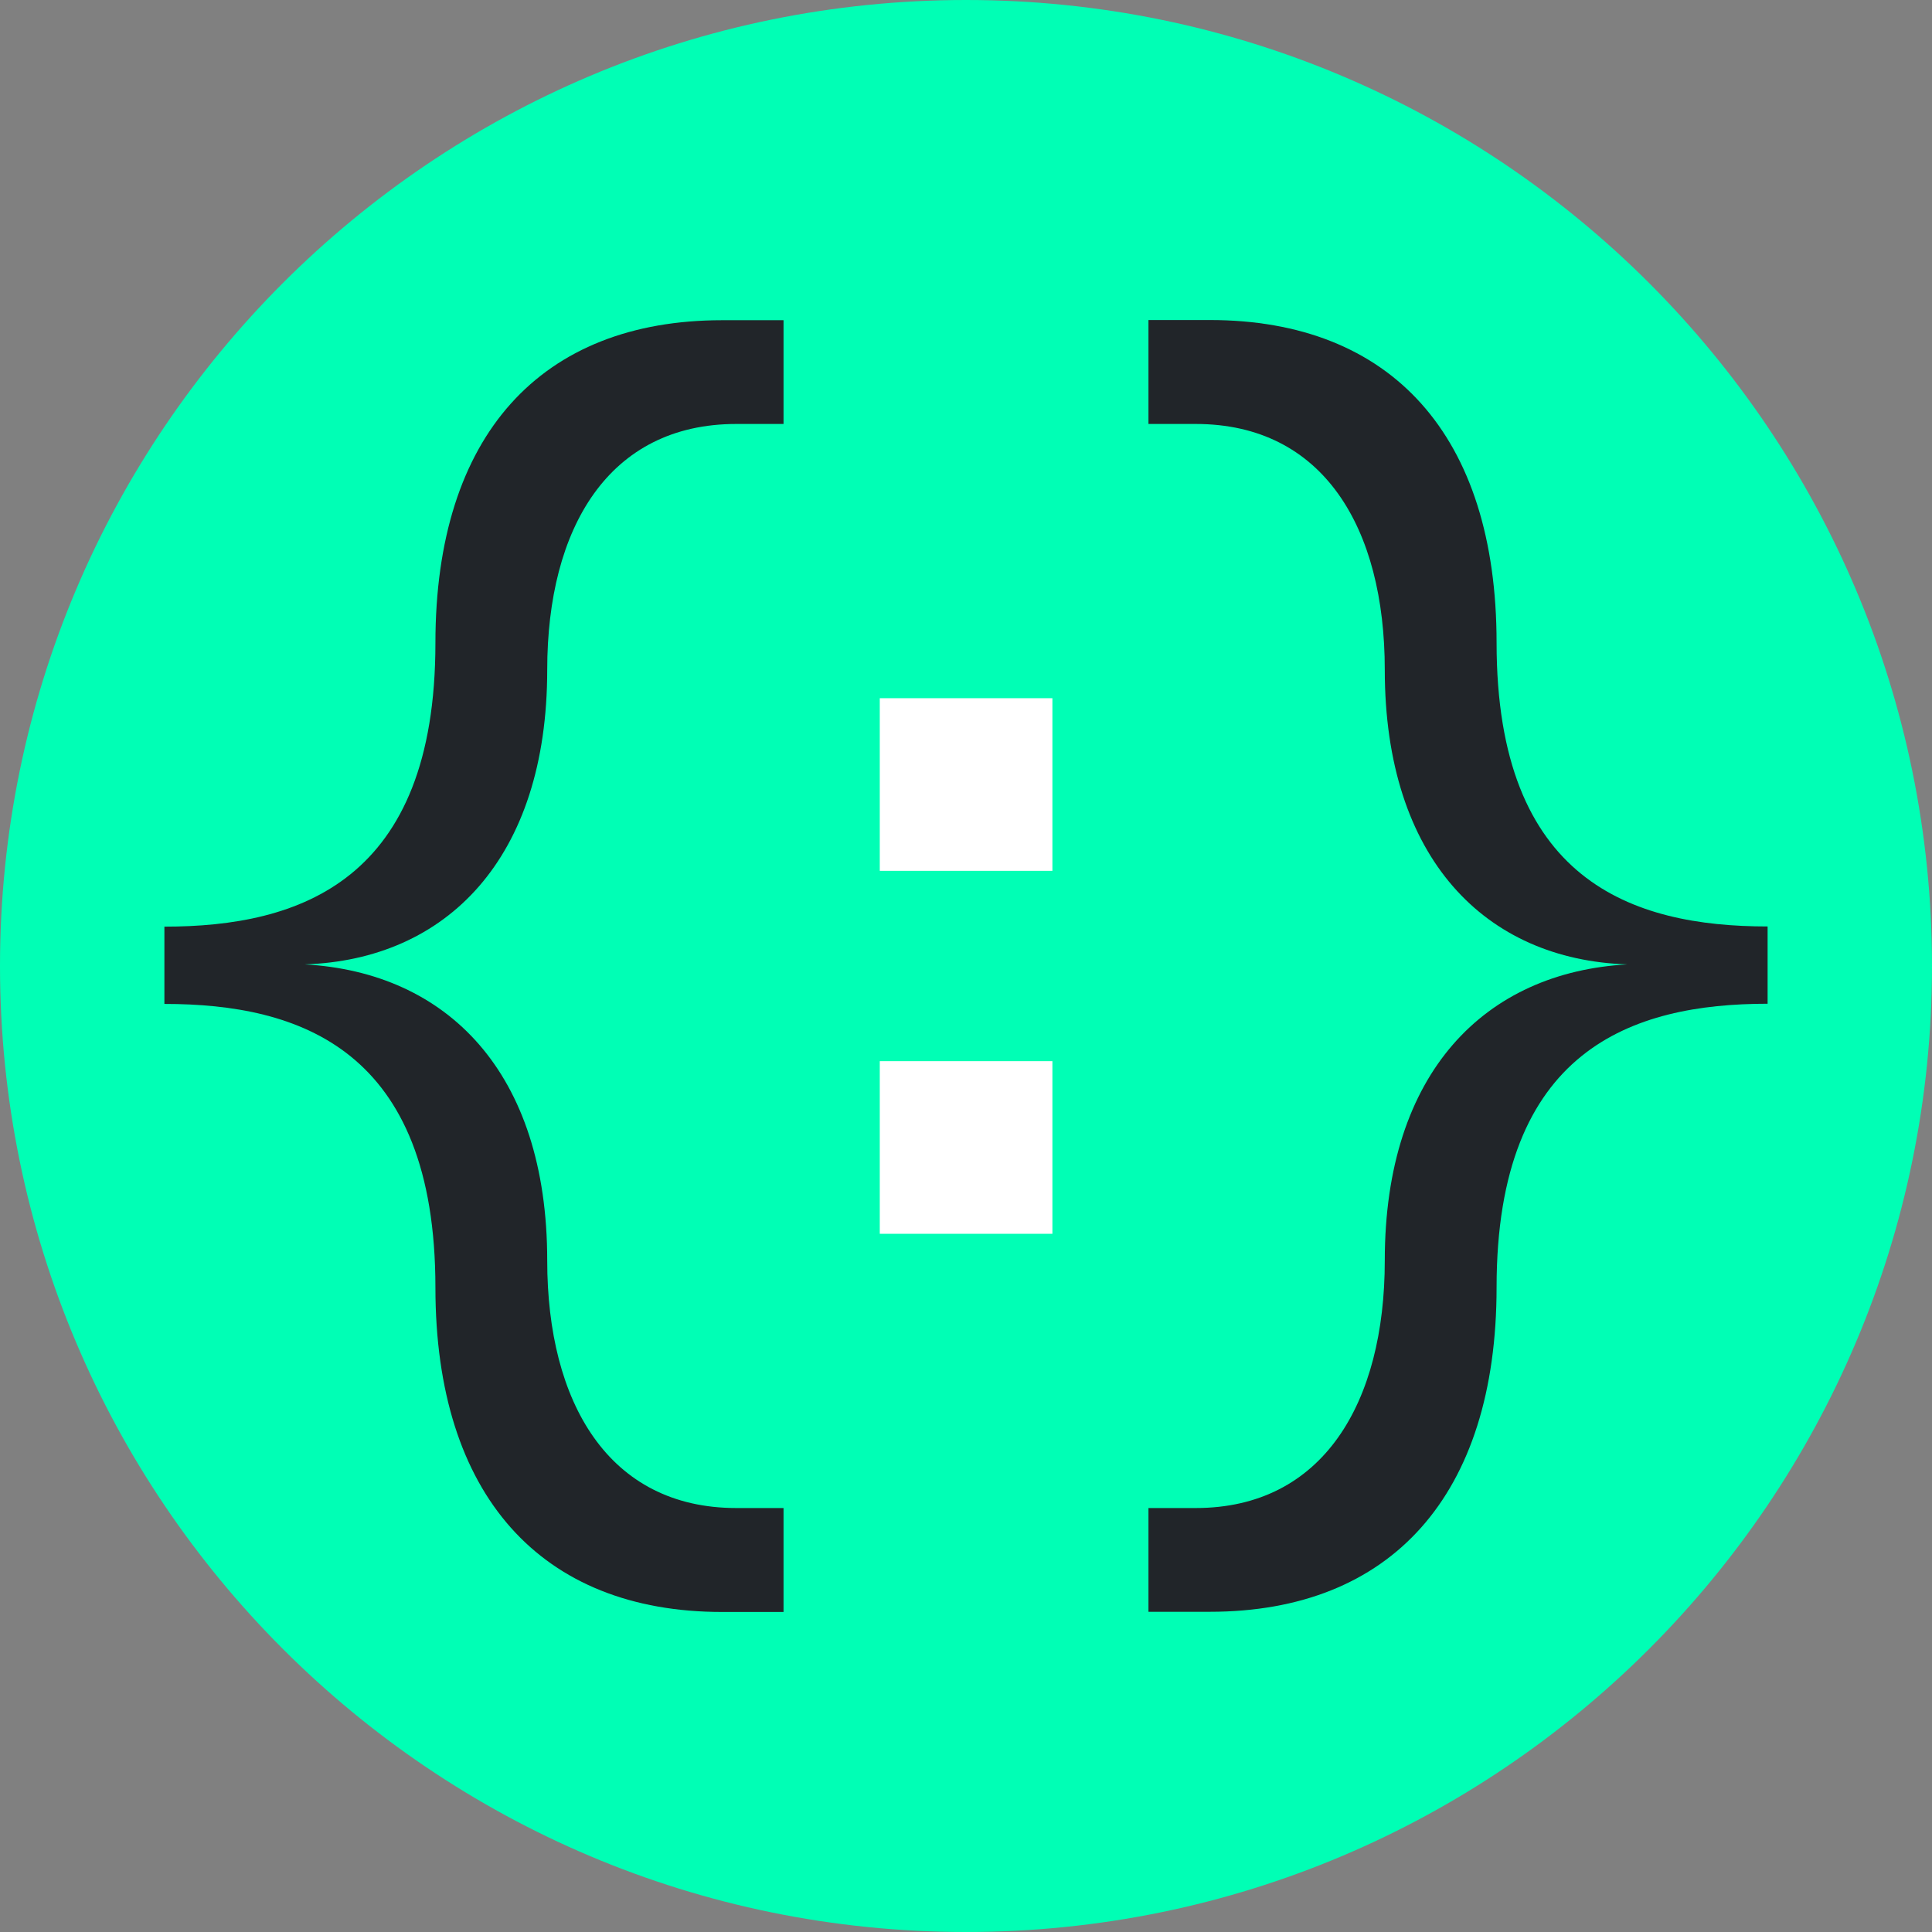 <?xml version="1.0" encoding="UTF-8"?>
<!-- Generator: Adobe Illustrator 27.2.0, SVG Export Plug-In . SVG Version: 6.00 Build 0)  -->
<svg xmlns="http://www.w3.org/2000/svg" xmlns:xlink="http://www.w3.org/1999/xlink" version="1.1" id="Calque_1" x="0px" y="0px" viewBox="0 0 1080 1080" style="enable-background:new 0 0 1080 1080;" xml:space="preserve">
<rect x="0" y="0" width="1080" height="1080" fill="#808080" stroke="none"/>
<style type="text/css">
	.st0{fill:#00FFB5;}
	.st1{fill:#212529;}
	.st2{fill:#FFFFFF;}
</style>
<path class="st0" d="M0,540C0,241.8,241.8,0,540,0s540,241.8,540,540s-241.8,540-540,540S0,838.2,0,540"></path>
<g>
	<path class="st1" d="M170.3,539.1c79.3,4.4,135.6,59.9,135.6,165.6c0,79.3,34.3,138.3,105.7,138.3H438v58.1h-34.3   c-101.3,0-160.3-65.2-160.3-181.4c0-133-75.7-158.5-151.5-158.5V518c75.7,0,151.5-25.5,151.5-158.5c0-116.3,59-180.5,160.3-180.5   H438V237h-26.4c-71.3,0-105.7,58.1-105.7,137.4C305.9,480.1,249.5,536.5,170.3,539.1z"></path>
	<path class="st1" d="M668.4,237H642v-58.1h34.3c101.3,0,160.3,64.3,160.3,180.5c0,133,75.7,158.5,151.5,158.5v43.2   c-75.7,0-151.5,25.5-151.5,158.5c0,116.3-59,181.4-160.3,181.4H642V843h26.4c71.3,0,105.7-59,105.7-138.3   c0-105.7,56.4-161.2,135.6-165.6c-79.3-2.6-135.6-59-135.6-164.7C774.1,295.2,739.8,237,668.4,237z"></path>
	<g>
		<rect x="491.8" y="390.3" class="st2" width="96.5" height="96.5"></rect>
		<rect x="491.8" y="593.2" class="st2" width="96.5" height="96.5"></rect>
	</g>
</g>
</svg>
